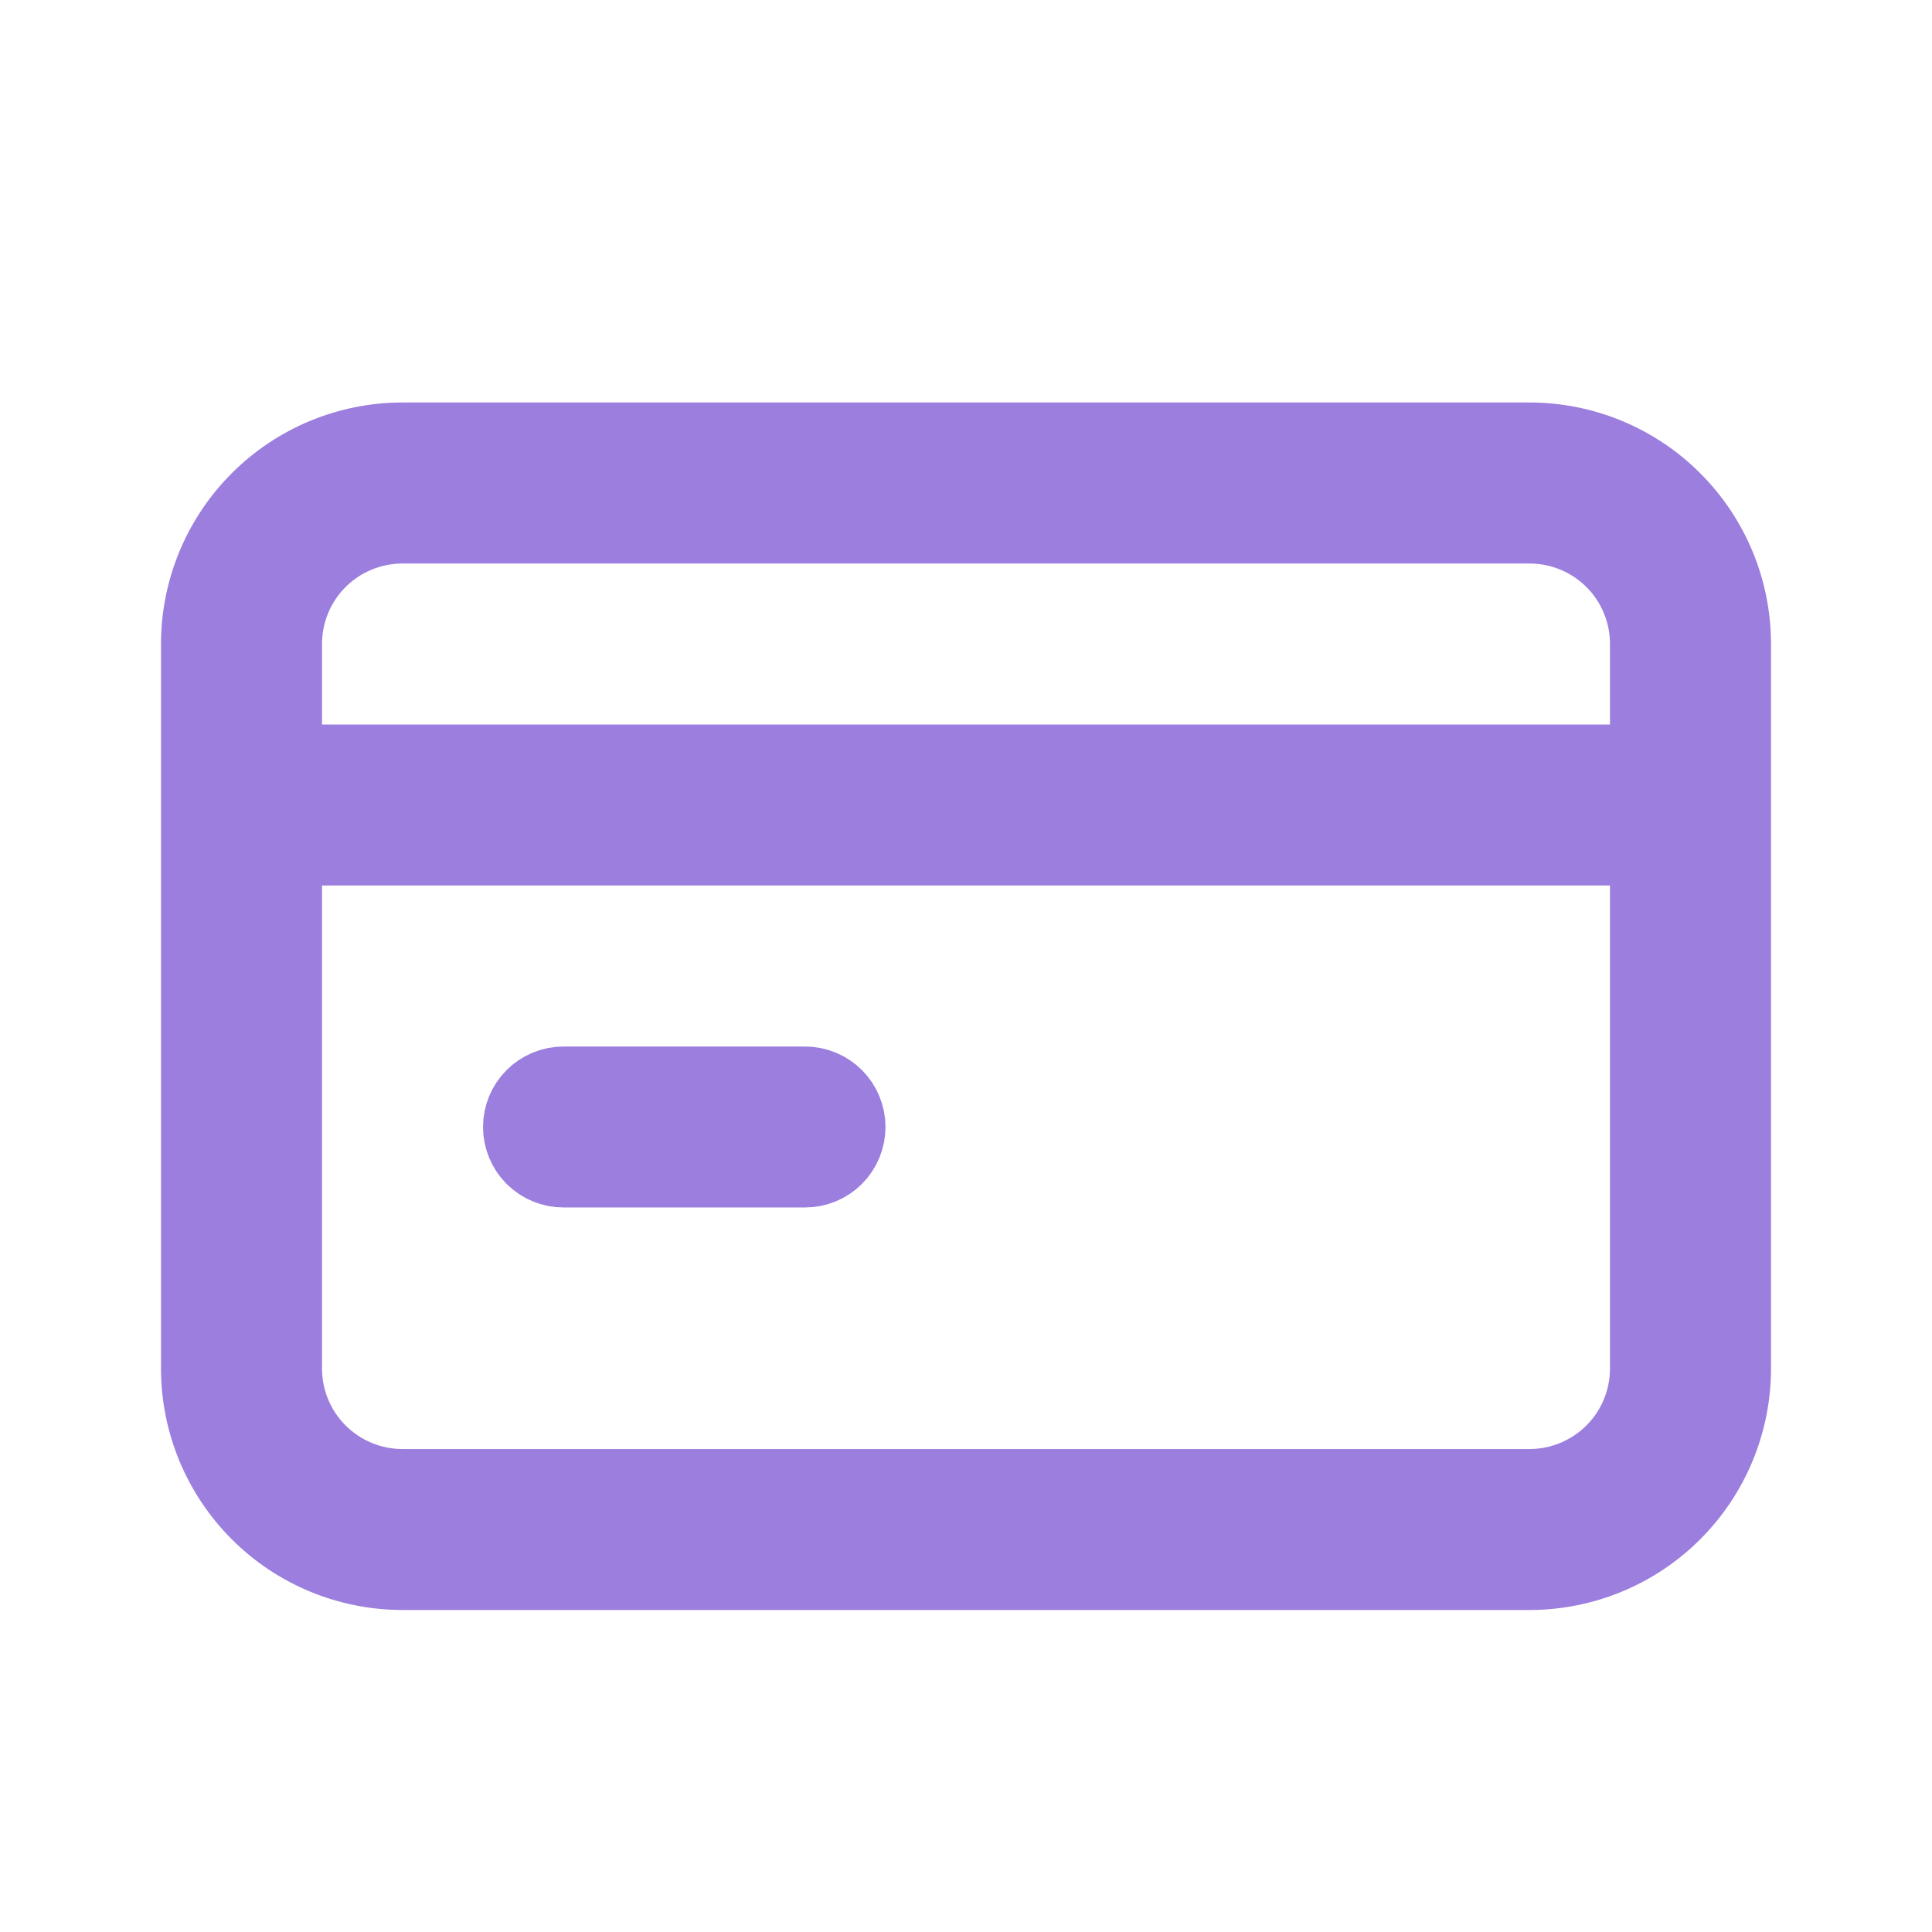 <svg width="32" height="32" viewBox="0 0 32 32" fill="none" xmlns="http://www.w3.org/2000/svg">
  <path
    d="M5.333 14H4.667V14.667V22.667C4.667 23.197 4.877 23.706 5.252 24.081C5.628 24.456 6.136 24.667 6.667 24.667H25.333C25.864 24.667 26.372 24.456 26.748 24.081C27.123 23.706 27.333 23.197 27.333 22.667V14.667V14H26.667H5.333ZM26.667 12.667H27.333V12V10.667C27.333 10.136 27.123 9.627 26.748 9.252L26.276 9.724L26.748 9.252C26.372 8.877 25.864 8.667 25.333 8.667H6.667C6.136 8.667 5.628 8.877 5.252 9.252C4.877 9.627 4.667 10.136 4.667 10.667V12V12.667H5.333H26.667ZM13.333 19.333H9.333C9.157 19.333 8.987 19.263 8.862 19.138C8.737 19.013 8.667 18.843 8.667 18.667C8.667 18.49 8.737 18.32 8.862 18.195C8.987 18.07 9.157 18 9.333 18H13.333C13.51 18 13.68 18.07 13.805 18.195C13.93 18.32 14 18.49 14 18.667C14 18.843 13.93 19.013 13.805 19.138C13.68 19.263 13.51 19.333 13.333 19.333ZM6.667 7.333H25.333C26.217 7.333 27.065 7.684 27.69 8.31C28.316 8.935 28.667 9.783 28.667 10.667V22.667C28.667 23.551 28.316 24.398 27.69 25.024C27.065 25.649 26.217 26 25.333 26H6.667C5.783 26 4.935 25.649 4.31 25.024C3.685 24.398 3.333 23.551 3.333 22.667V10.667C3.333 9.783 3.685 8.935 4.31 8.31C4.935 7.684 5.783 7.333 6.667 7.333Z"
    fill="#9B7EDE"
    stroke="#9B7EDE"
    stroke-width="1.333" />
</svg>